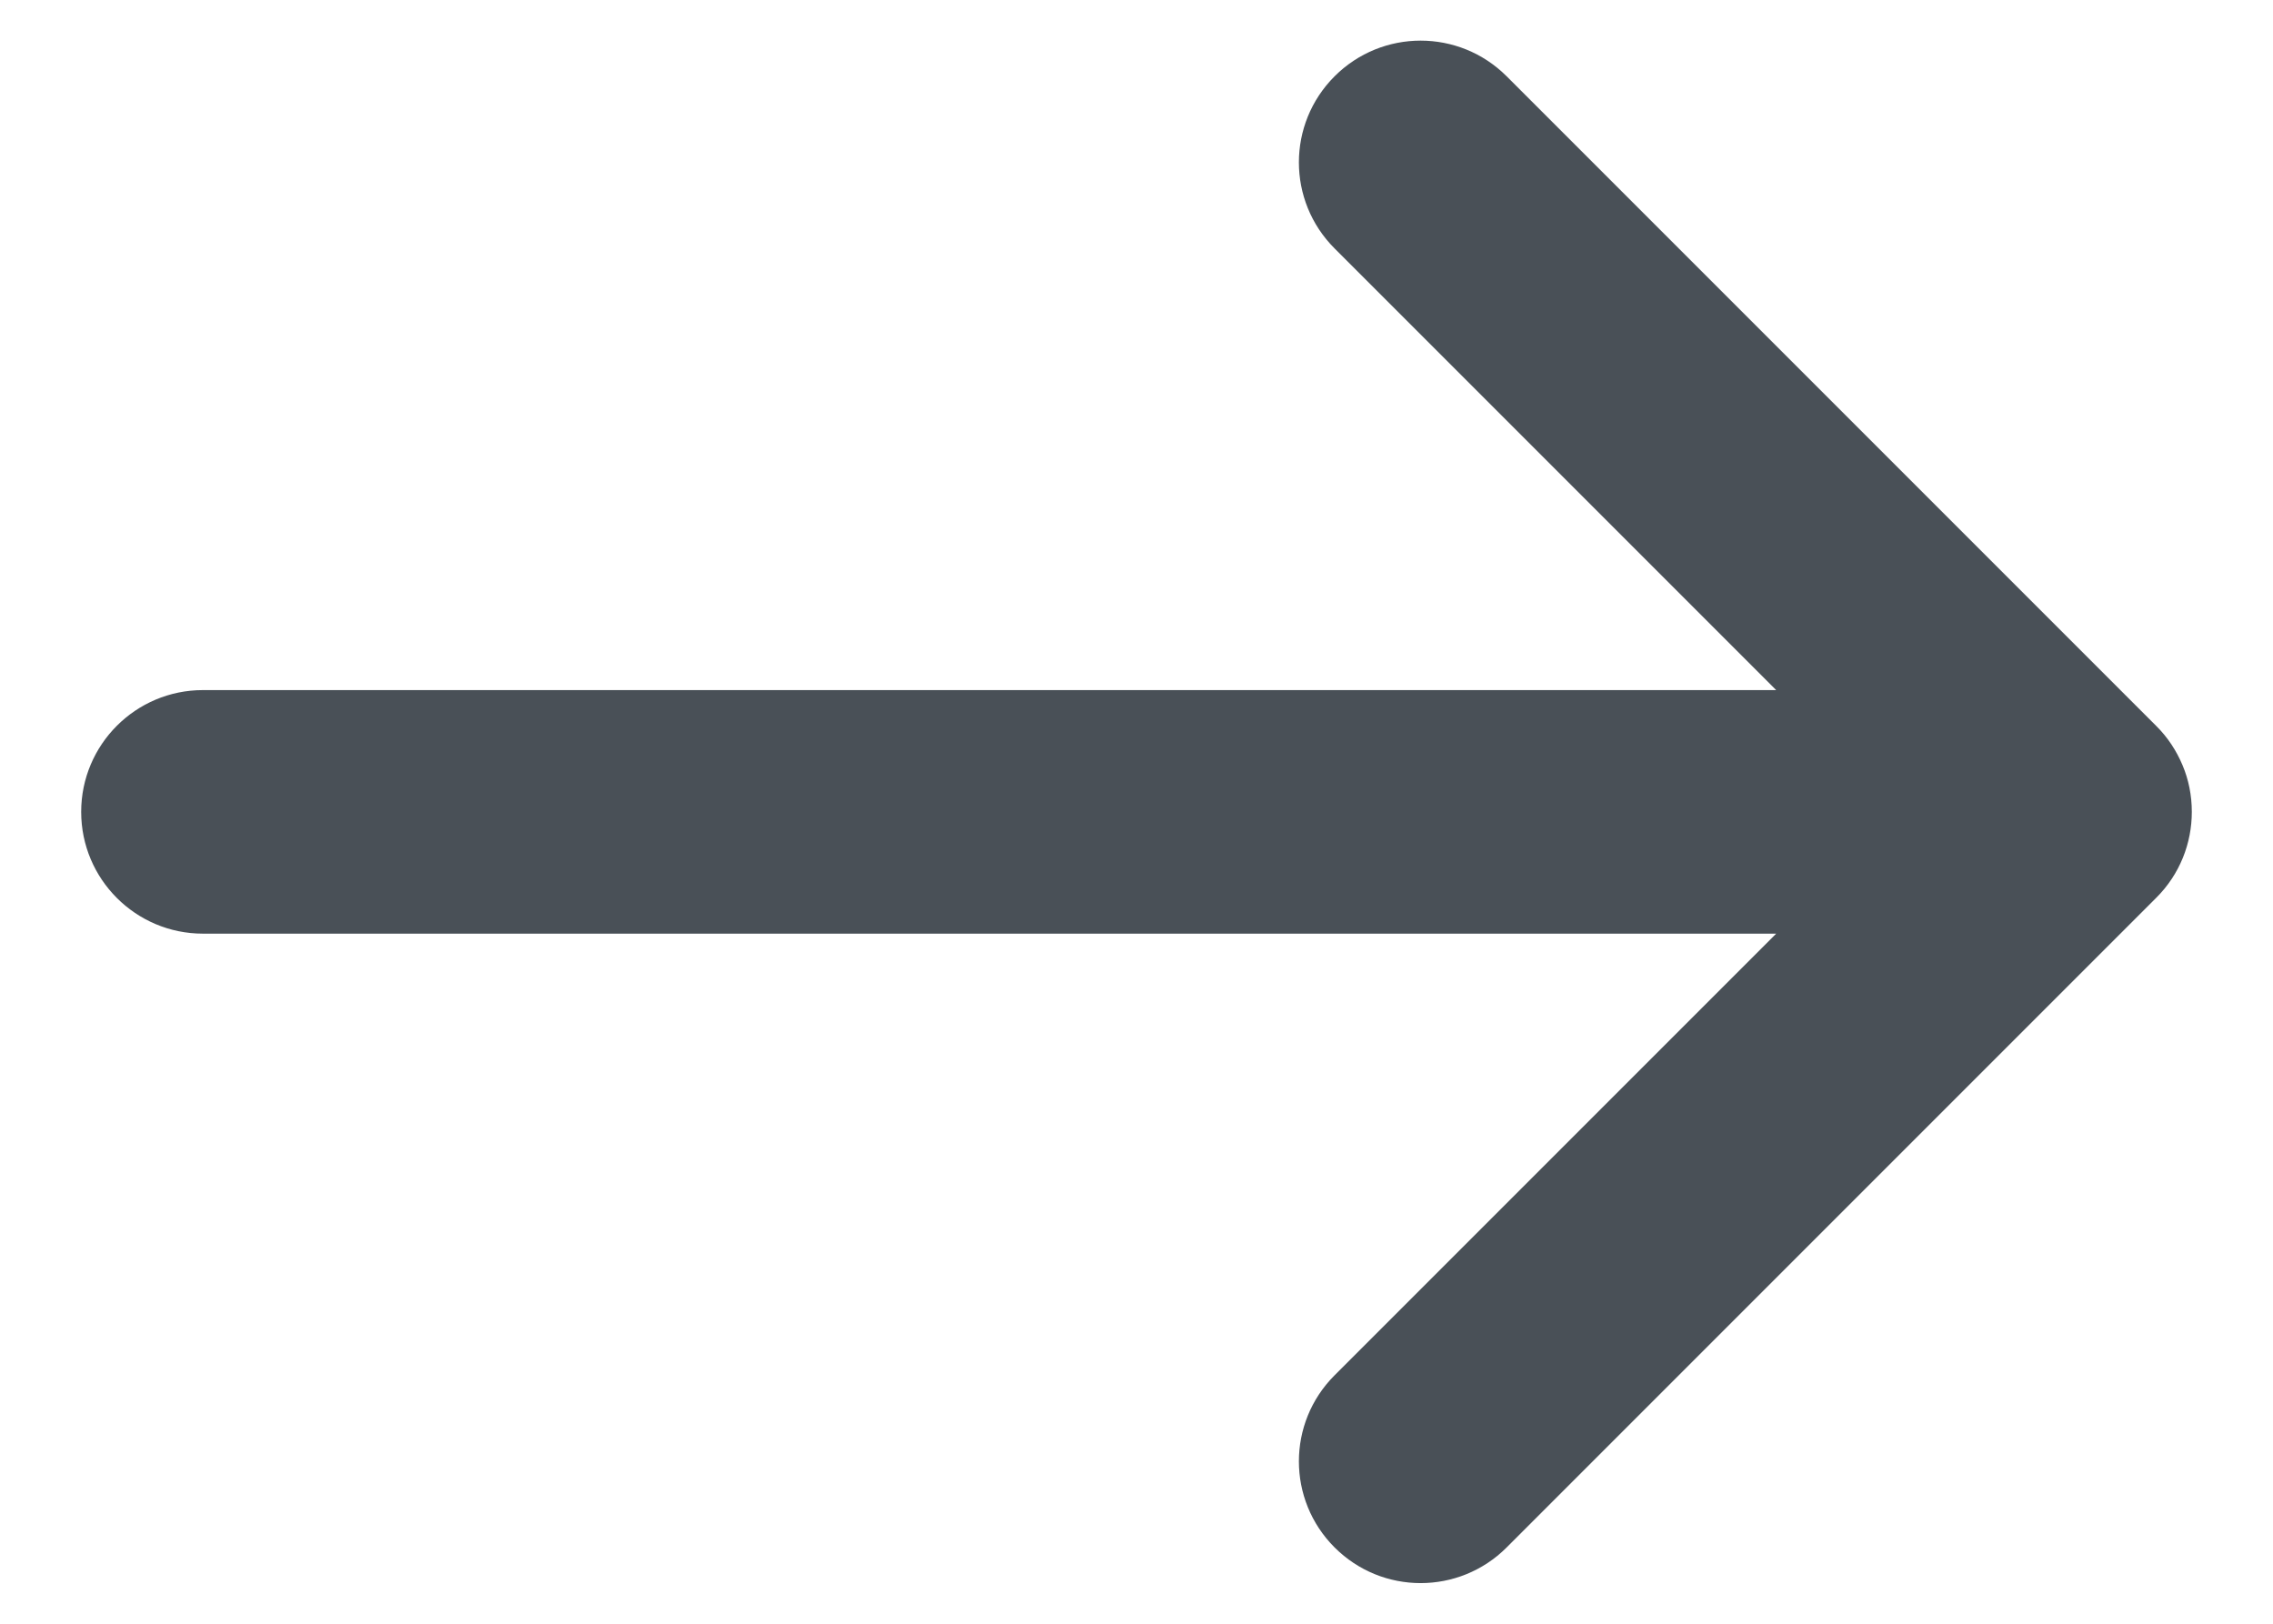 <svg xmlns="http://www.w3.org/2000/svg" width="14" height="10" viewBox="0 0 14 10">
    <g fill="none" fill-rule="evenodd">
        <g fill="#495057" fill-rule="nonzero">
            <g>
                <g>
                    <path d="M5.28 1.28c.293-.293.293-.767 0-1.06-.293-.293-.767-.293-1.06 0l-4 4c-.147.146-.22.338-.22.53 0 .102.02.199.057.287.037.088.09.171.163.243l4 4c.293.293.767.293 1.06 0 .293-.293.293-.767 0-1.06L2.56 5.5h9.69c.414 0 .75-.336.75-.75S12.664 4 12.25 4H2.56l2.72-2.72z" transform="translate(-982 -1901) translate(766 1891) rotate(-180 114.75 9.875)"/>
                </g>
            </g>
        </g>
    </g>
</svg>
